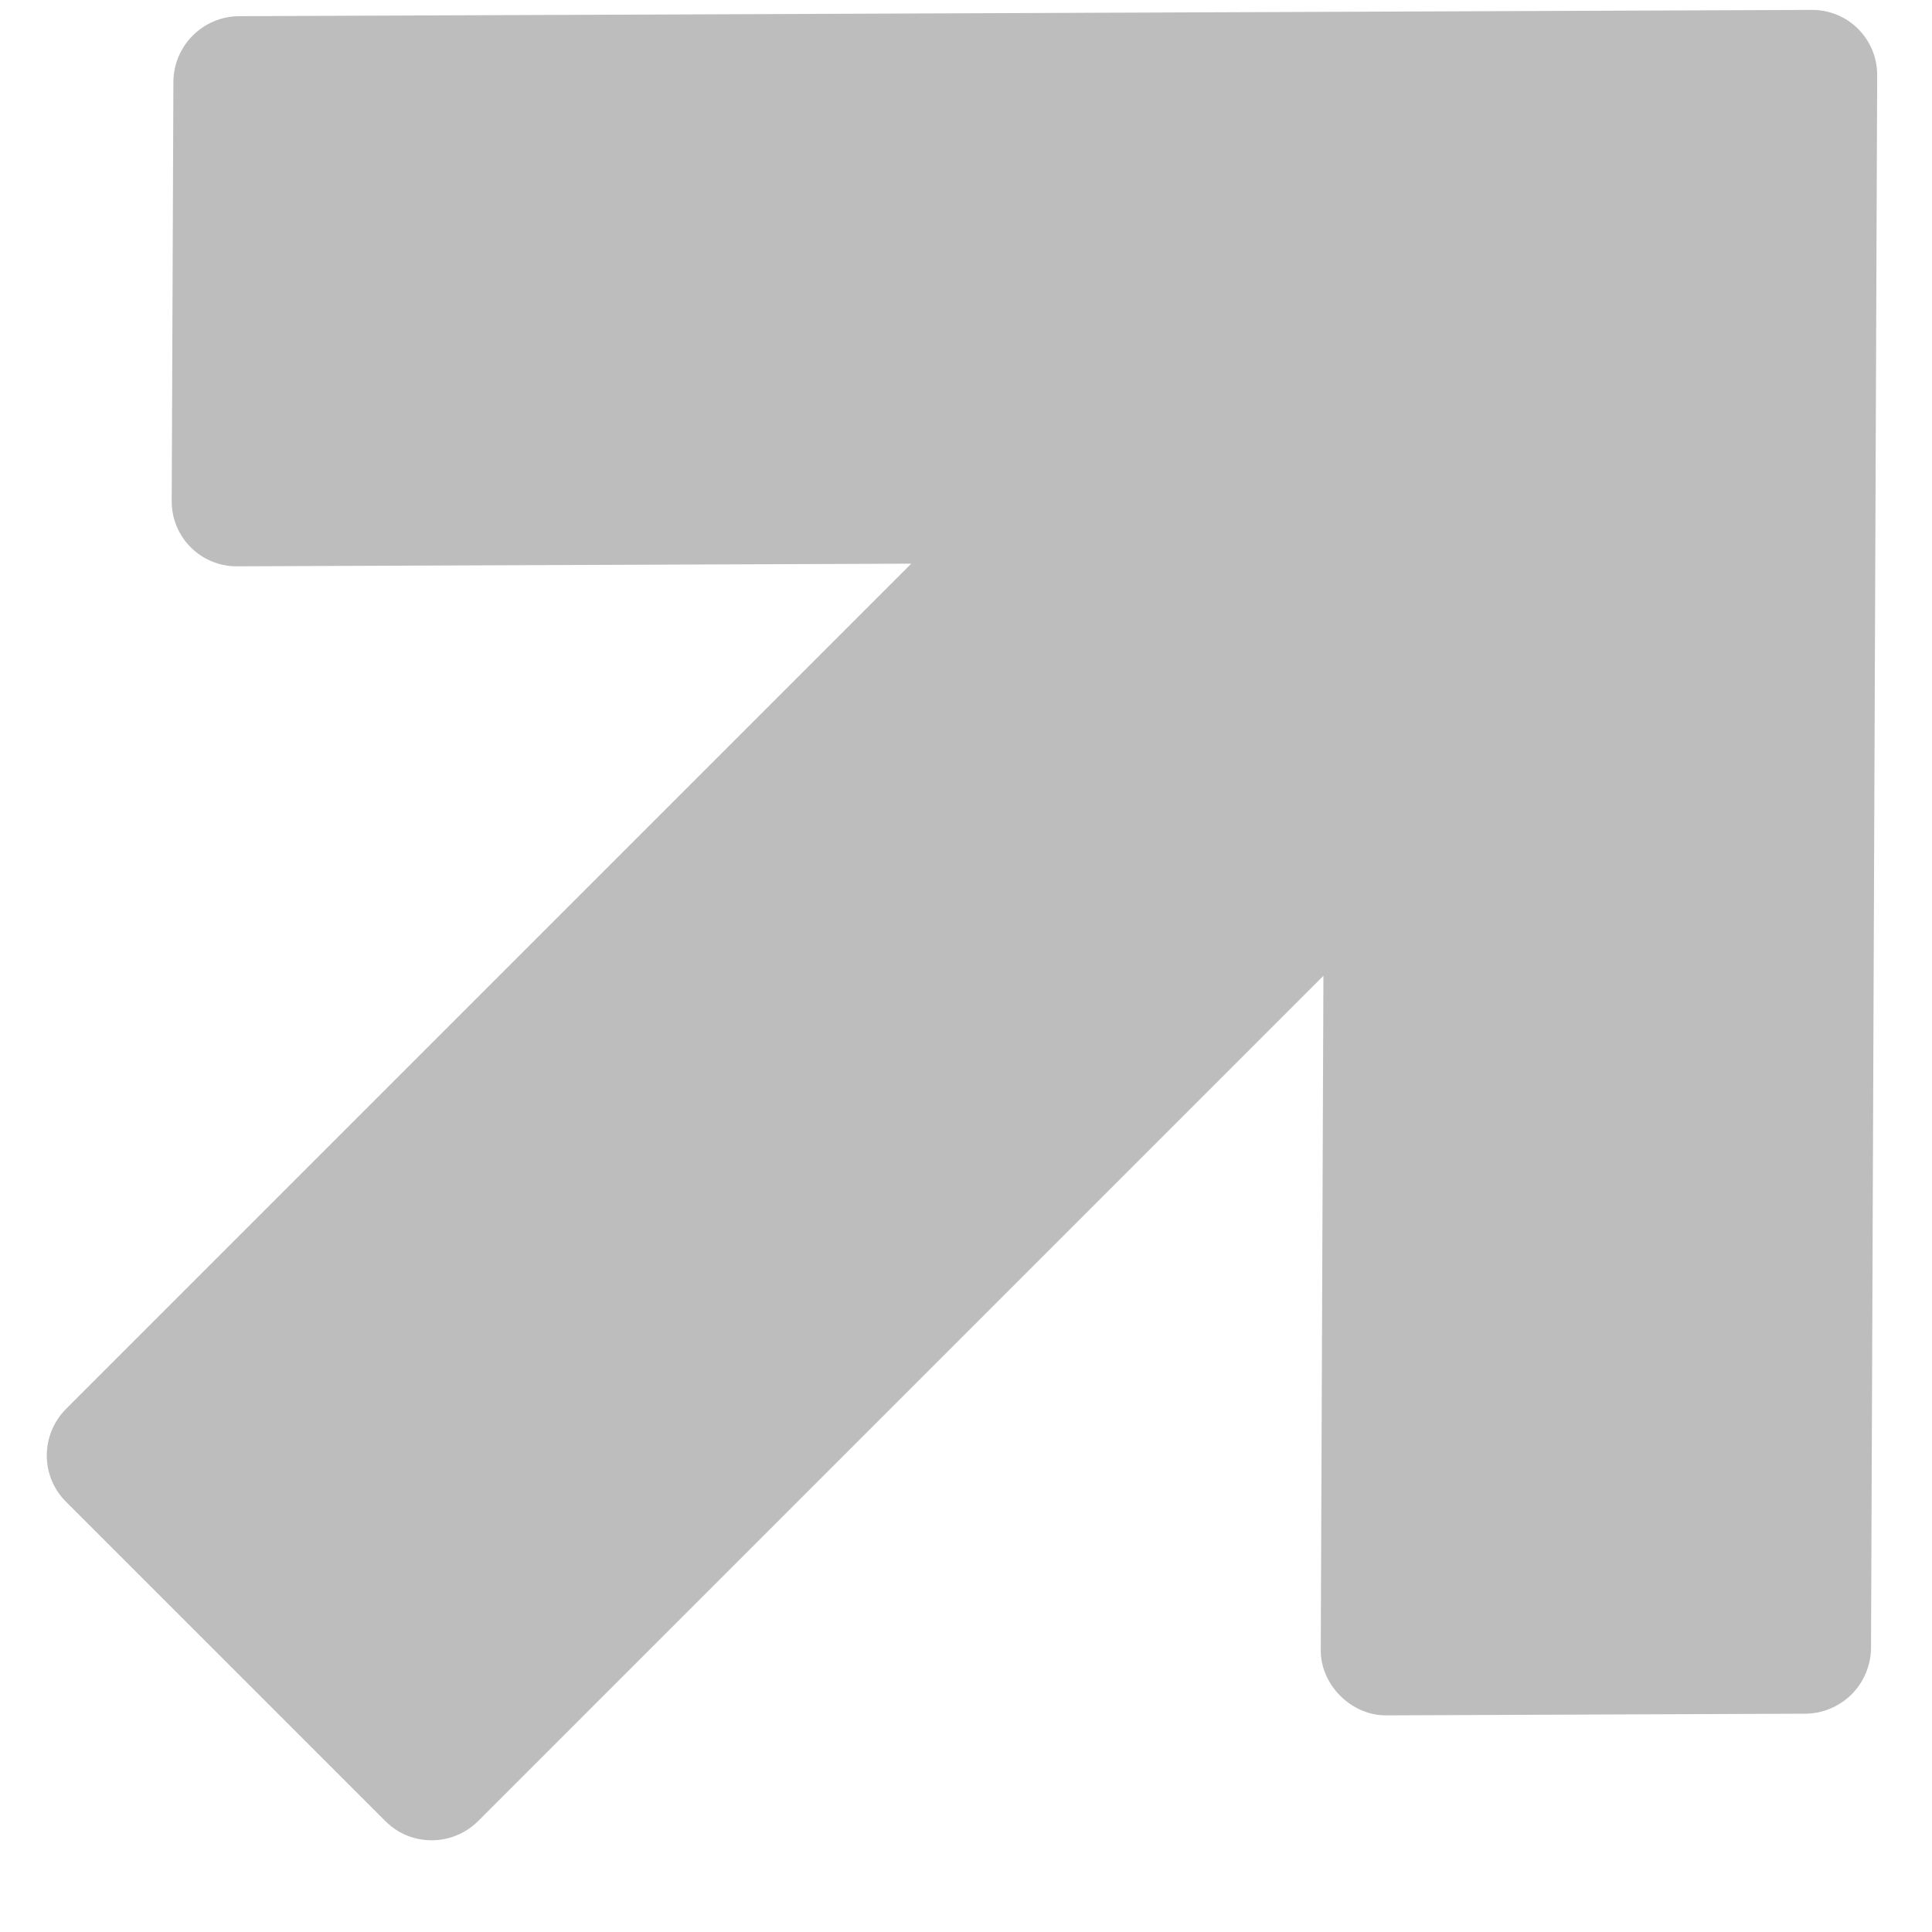 <?xml version="1.0" encoding="UTF-8"?> <svg xmlns="http://www.w3.org/2000/svg" width="16" height="16" viewBox="0 0 16 16" fill="none"> <path d="M15.495 13.647L15.546 0.623C15.547 0.323 15.305 0.081 15.005 0.082L1.981 0.134C1.681 0.135 1.437 0.379 1.436 0.679L1.422 4.149C1.421 4.293 1.478 4.431 1.579 4.532C1.681 4.634 1.819 4.691 1.963 4.69L7.547 4.668L0.548 11.667C0.335 11.88 0.334 12.224 0.545 12.435L3.193 15.083C3.404 15.294 3.748 15.293 3.961 15.08L10.96 8.081L10.938 13.665C10.936 13.953 11.19 14.207 11.479 14.206L14.949 14.192C15.093 14.192 15.231 14.134 15.334 14.032C15.436 13.93 15.494 13.791 15.495 13.647Z" fill="#BDBDBD"></path> </svg> 